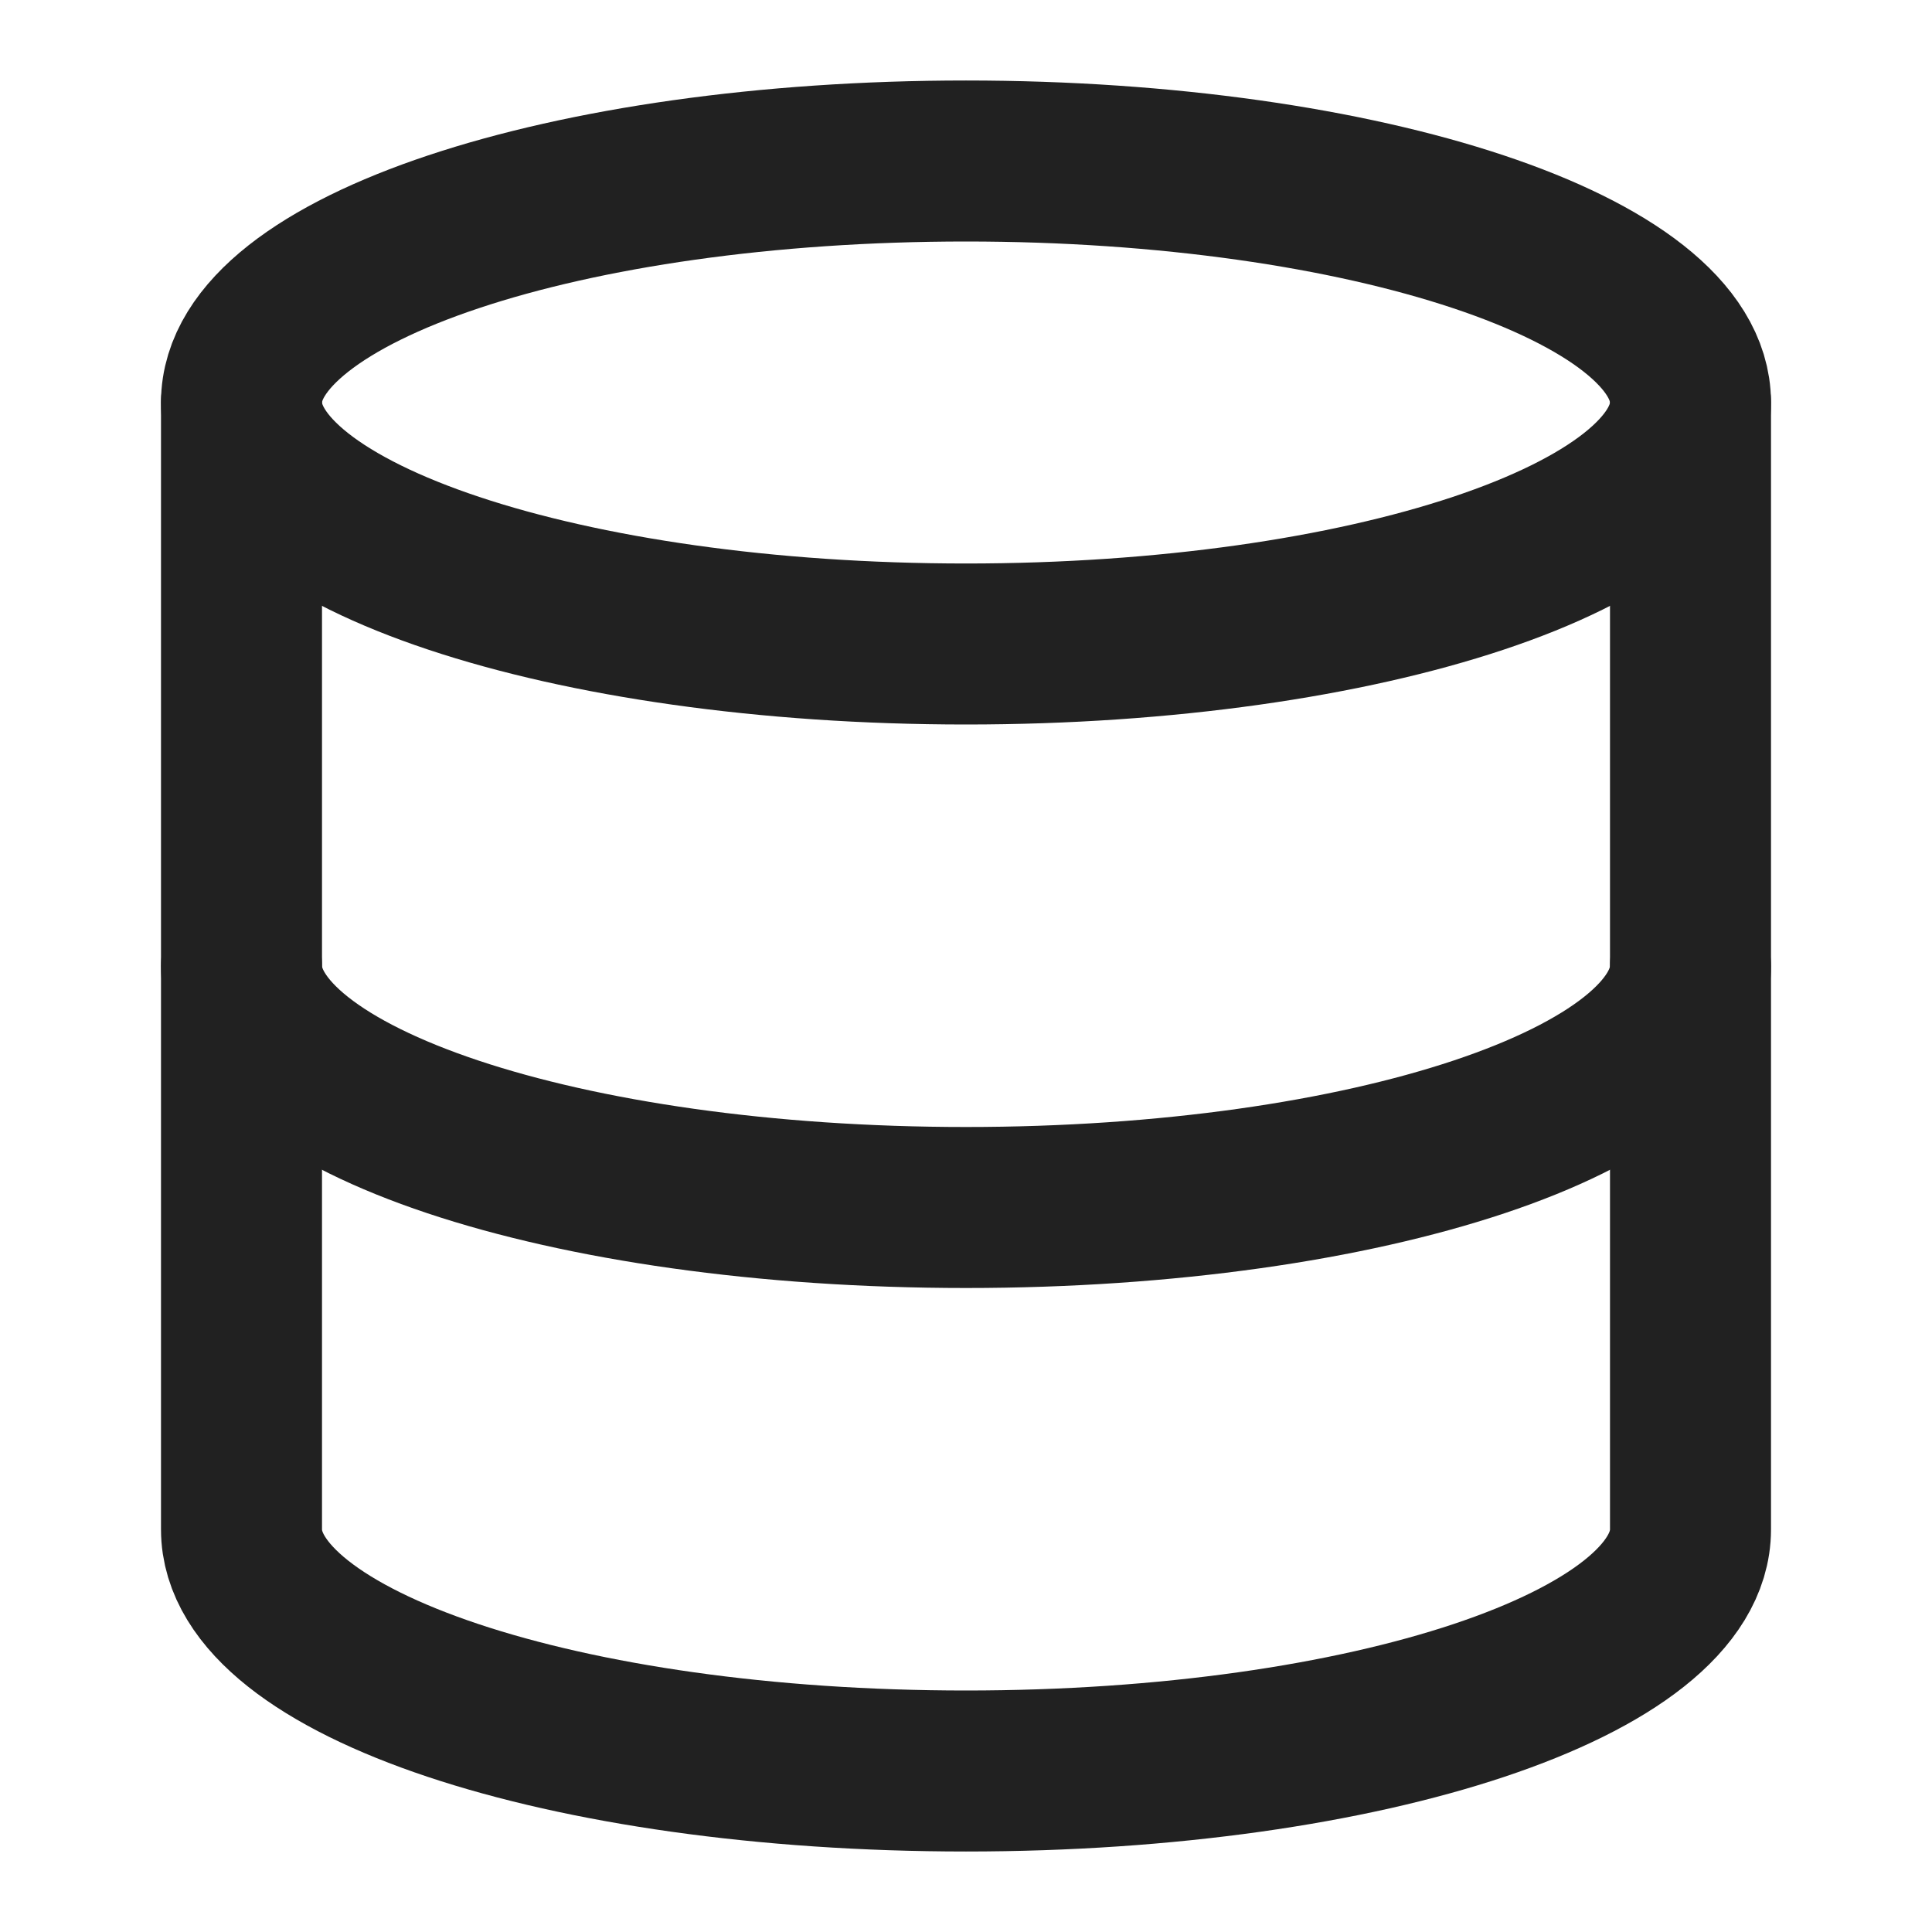<?xml version="1.0" encoding="UTF-8"?> <svg xmlns="http://www.w3.org/2000/svg" width="24" height="24" viewBox="0 0 24 24" fill="none"><path d="M12 8C16.971 8 21 6.657 21 5C21 3.343 16.971 2 12 2C7.029 2 3 3.343 3 5C3 6.657 7.029 8 12 8Z" stroke="#212121" stroke-width="2" stroke-linecap="round" stroke-linejoin="round"></path><path d="M21 12C21 13.66 17 15 12 15C7 15 3 13.66 3 12" stroke="#212121" stroke-width="2" stroke-linecap="round" stroke-linejoin="round"></path><path d="M3 5V19C3 20.66 7 22 12 22C17 22 21 20.66 21 19V5" stroke="#212121" stroke-width="2" stroke-linecap="round" stroke-linejoin="round"></path></svg> 